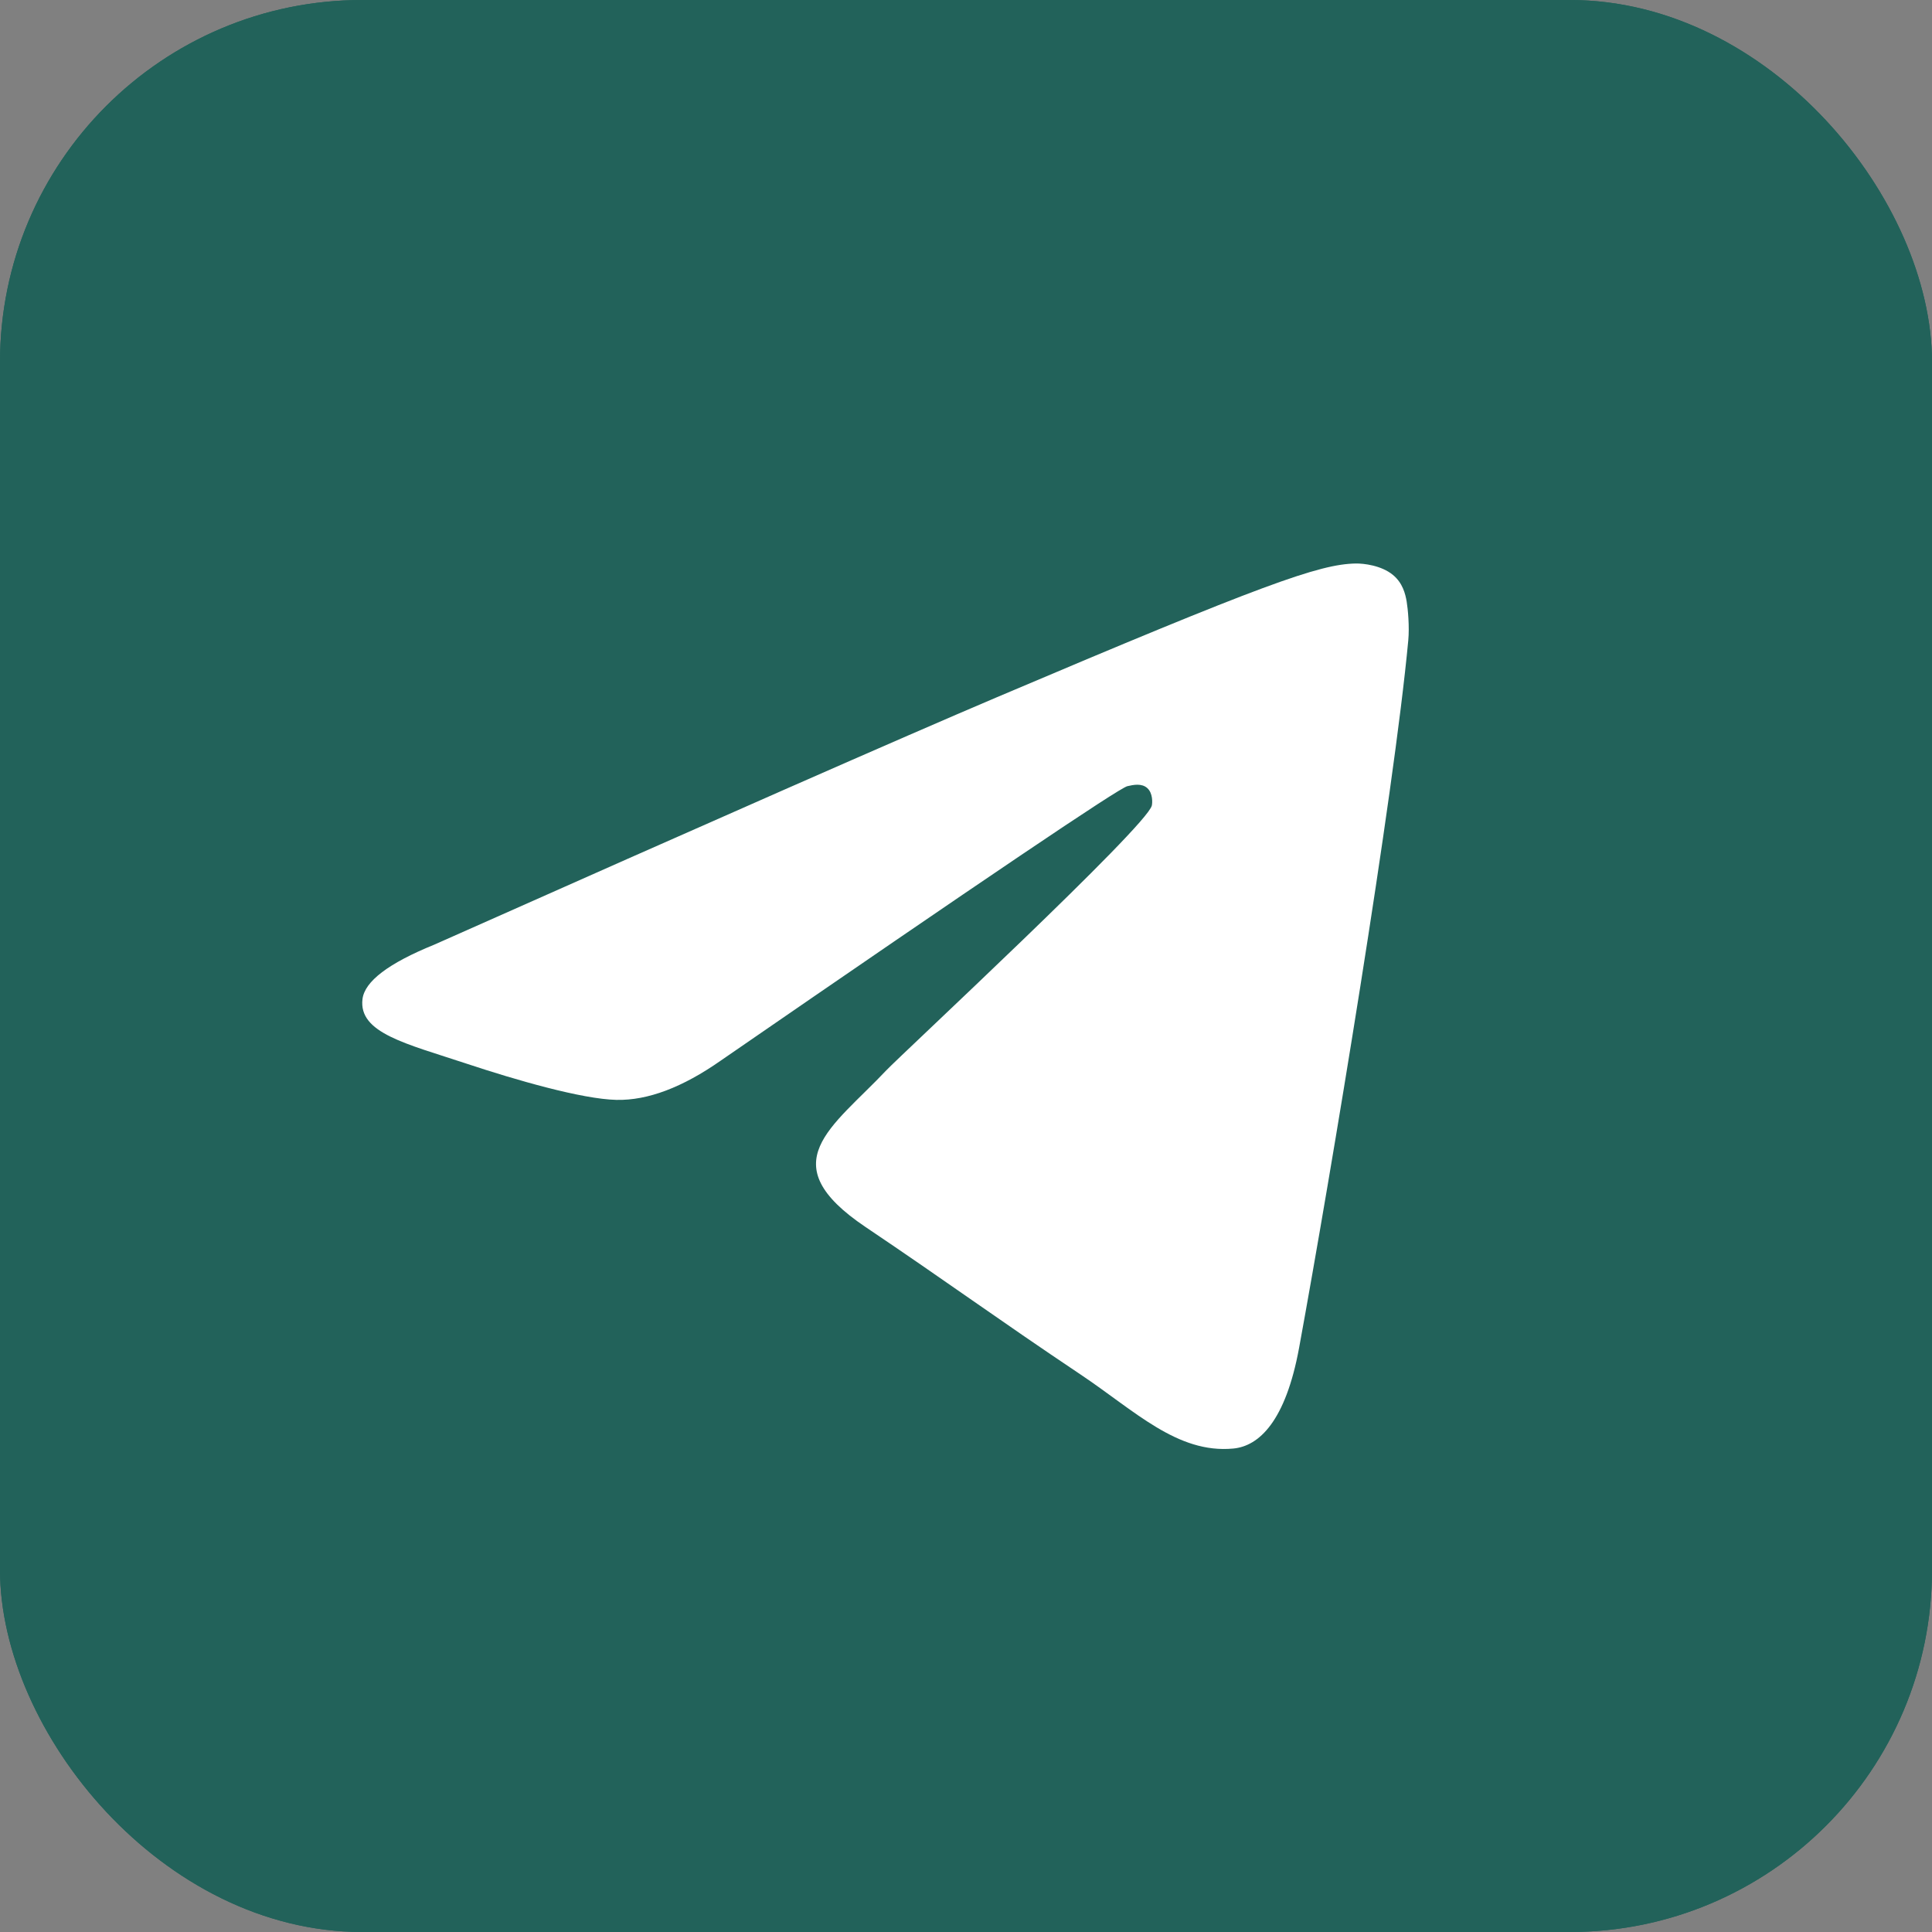 <?xml version="1.0" encoding="UTF-8"?> <svg xmlns="http://www.w3.org/2000/svg" width="64" height="64" viewBox="0 0 64 64" fill="none"><rect x="0" y="0" width="64" height="64" fill="#808080" stroke="none"/><rect width="64" height="64" rx="12" fill="#22625A"></rect><rect width="64" height="64" rx="12" fill="#22625A"></rect><path d="M14.383 31.294C23.689 27.155 29.894 24.426 32.999 23.107C41.864 19.343 43.706 18.689 44.907 18.667C45.171 18.662 45.761 18.729 46.144 19.046C46.467 19.313 46.555 19.675 46.598 19.928C46.64 20.182 46.693 20.76 46.651 21.212C46.171 26.365 44.092 38.872 43.035 44.644C42.587 47.086 41.706 47.905 40.853 47.985C38.999 48.16 37.592 46.734 35.796 45.533C32.987 43.652 31.4 42.482 28.673 40.647C25.521 38.526 27.564 37.361 29.36 35.456C29.83 34.958 37.998 27.373 38.156 26.684C38.176 26.598 38.194 26.278 38.007 26.108C37.821 25.939 37.545 25.997 37.346 26.043C37.065 26.108 32.576 29.137 23.882 35.13C22.608 36.023 21.454 36.458 20.42 36.435C19.28 36.41 17.088 35.777 15.458 35.236C13.459 34.573 11.87 34.222 12.008 33.095C12.081 32.508 12.872 31.908 14.383 31.294Z" fill="white"></path></svg> 